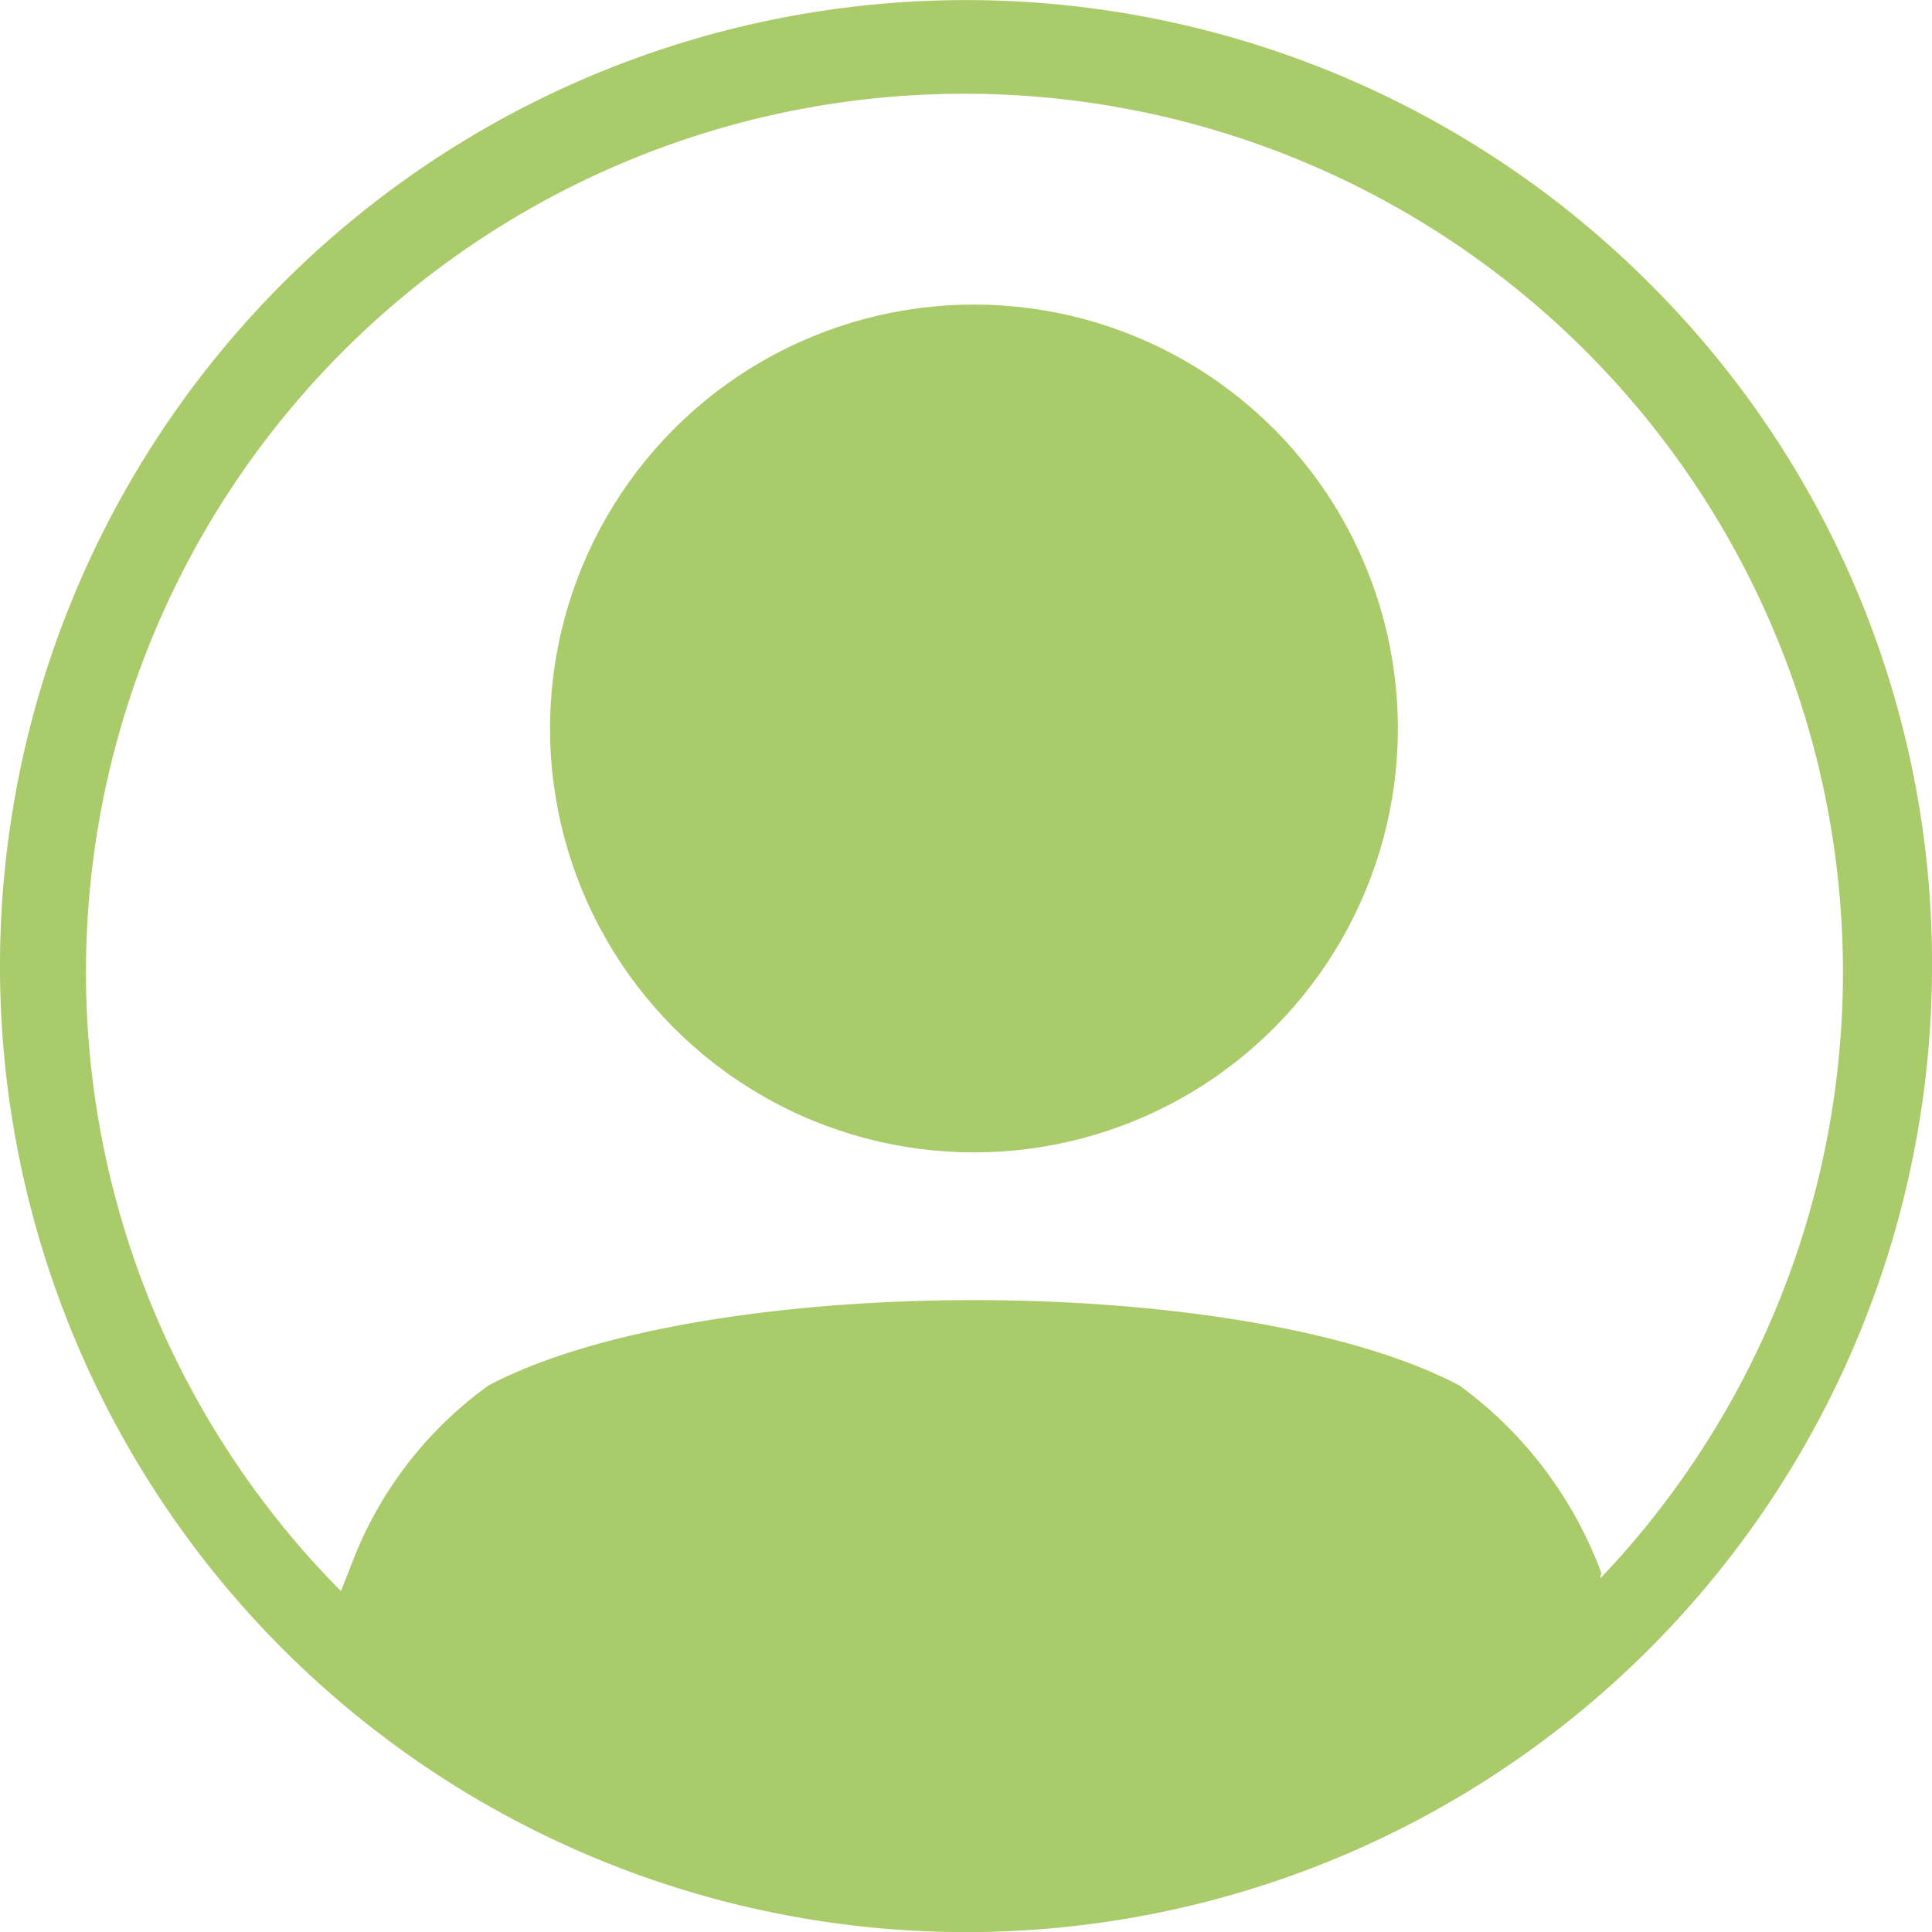 <svg id="Layer_1" data-name="Layer 1" xmlns="http://www.w3.org/2000/svg" width="17" height="17" viewBox="0 0 17 17">
  <defs>
    <style>
      .cls-1 {
        fill: #a9cb69;
      }
    </style>
  </defs>
  <g>
    <circle class="cls-1" cx="8.57" cy="6.41" r="3.73"/>
    <path class="cls-1" d="M354.51,275.49a8.5,8.5,0,1,0,2.49,6A8.43,8.43,0,0,0,354.51,275.49Zm-.42,11.35a3.58,3.58,0,0,0-1.25-1.65c-1.9-1-6.64-1-8.54,0a3.43,3.43,0,0,0-1.17,1.48l0,0v0L343,287a7.73,7.73,0,1,1,11.08-.11Z" transform="translate(-340 -273)"/>
  </g>
</svg>
